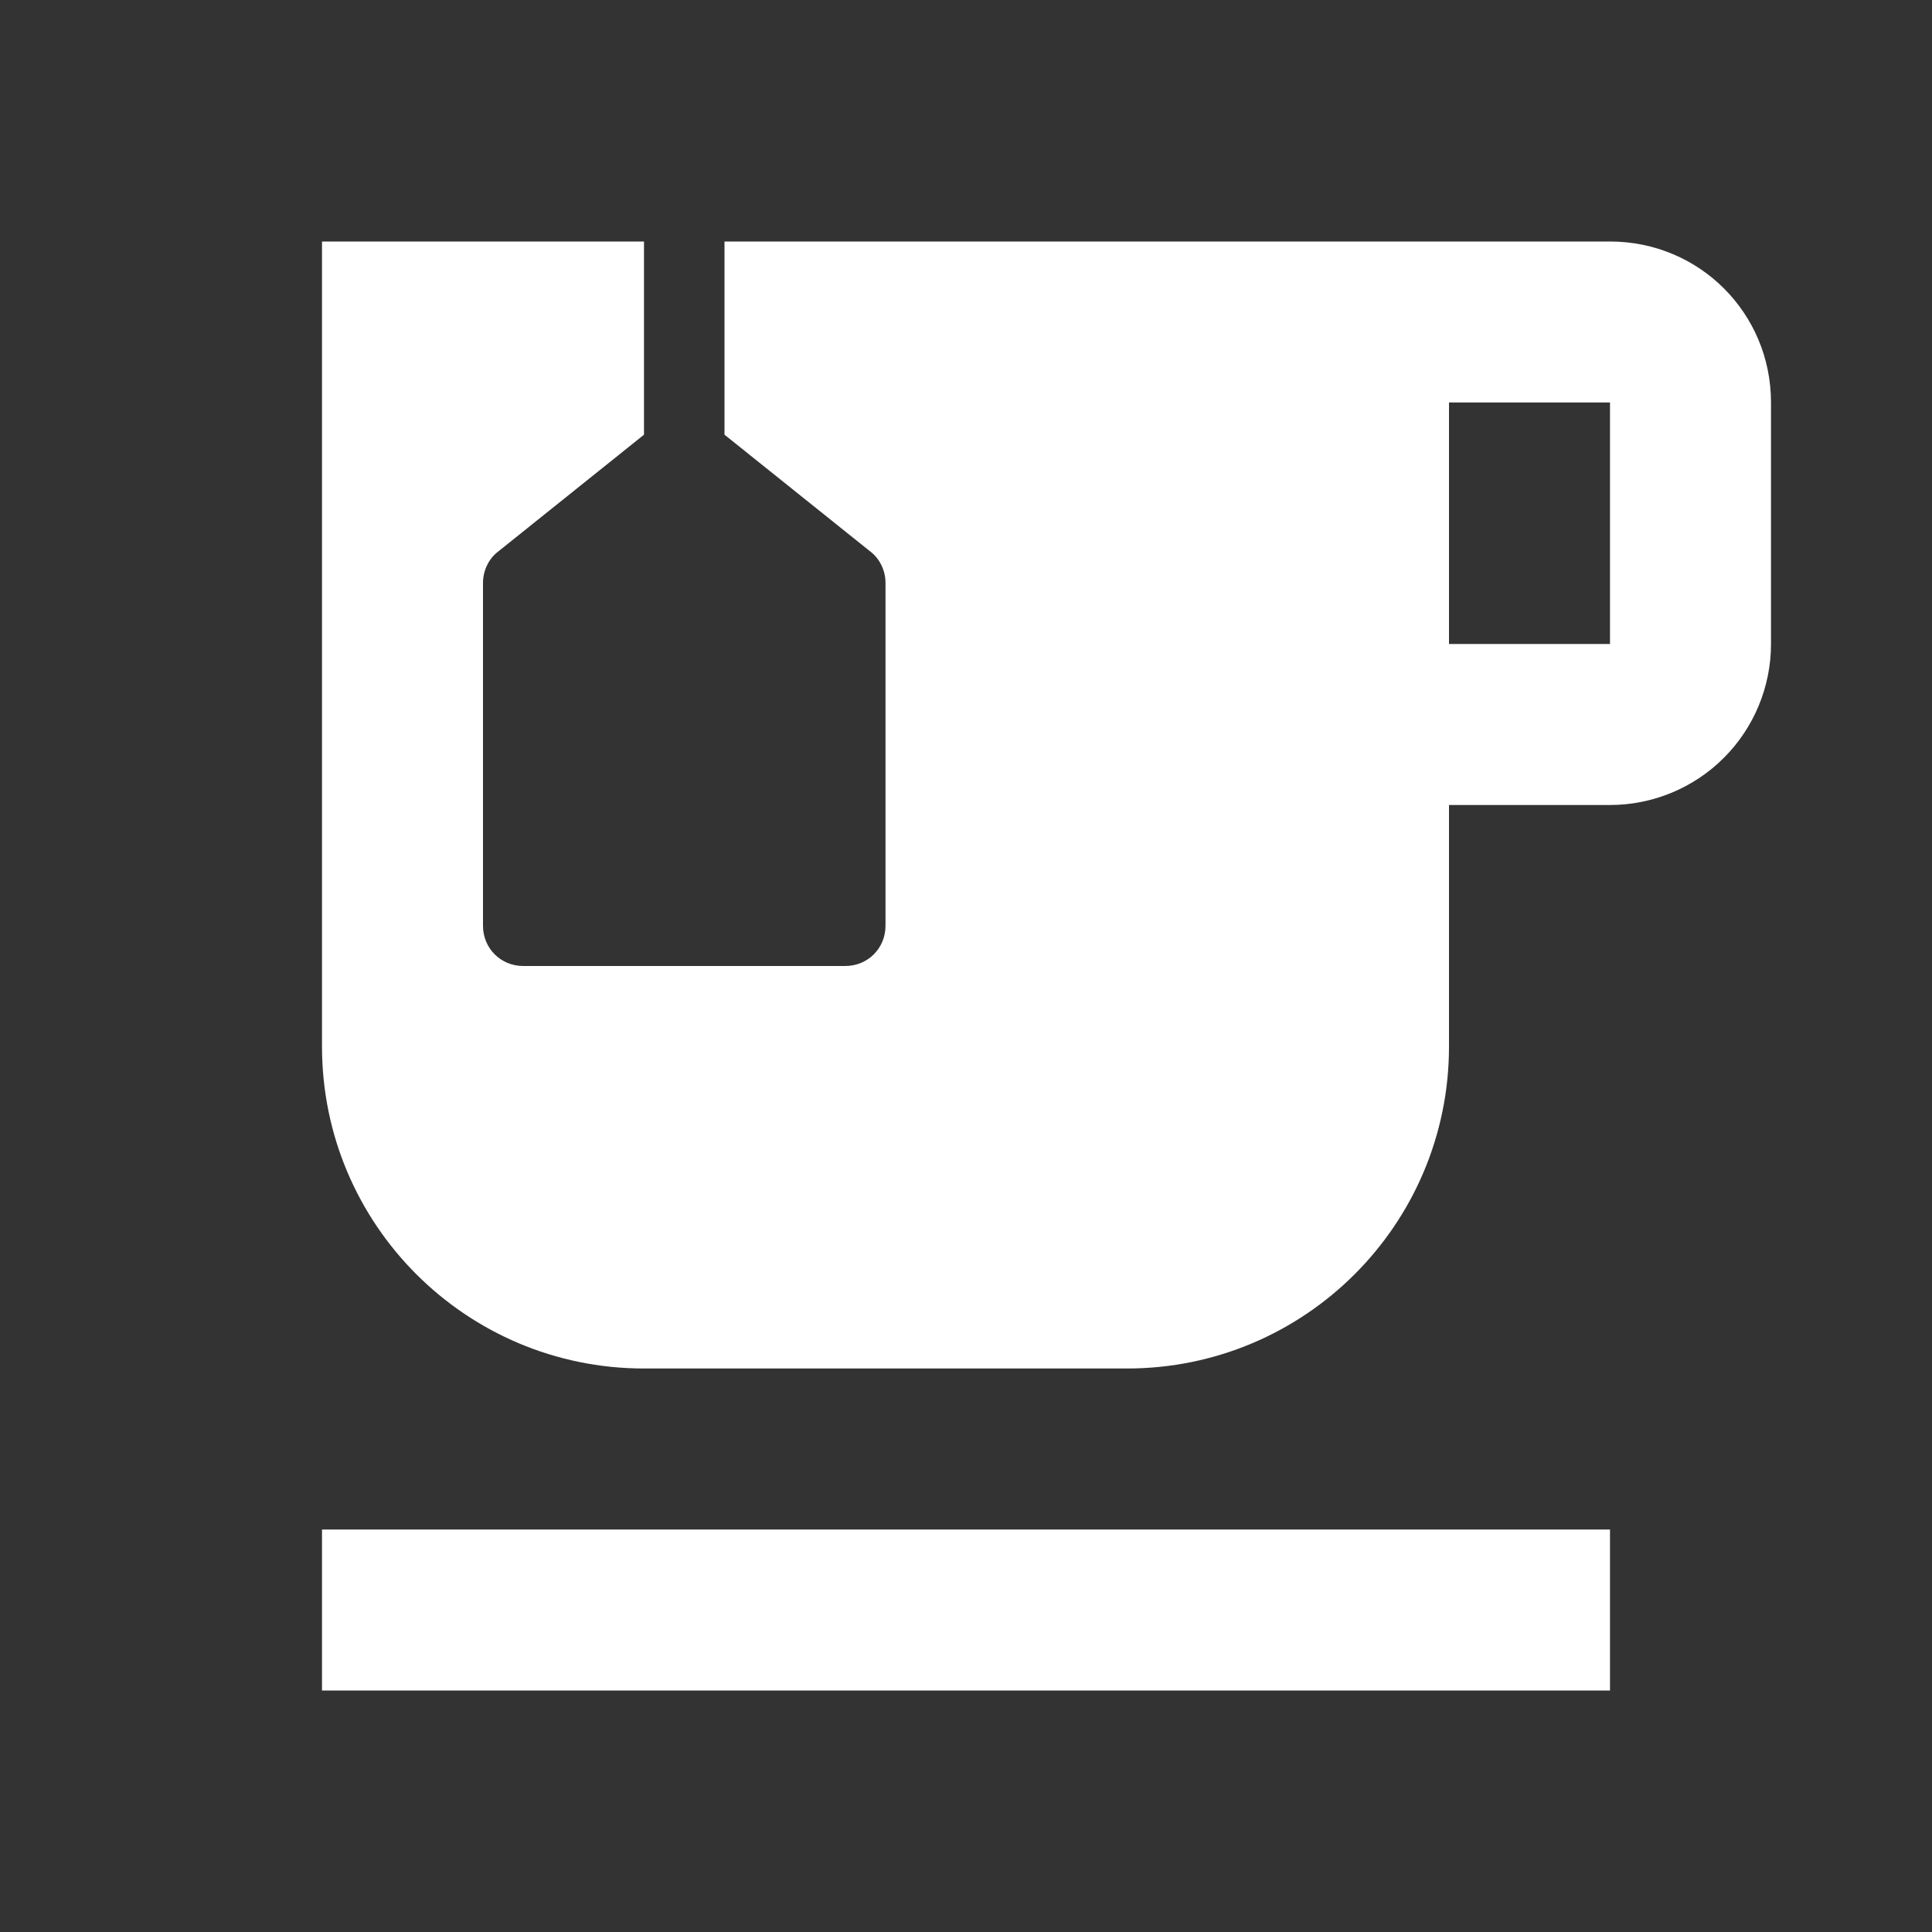 <?xml version="1.0" encoding="UTF-8"?> <svg xmlns="http://www.w3.org/2000/svg" width="42" height="42" viewBox="0 0 42 42" fill="none"><rect x="0" y="0" width="42" height="42" fill="#333333" stroke="none"/><path d="M35 5.25H15.75V9.45L18.918 11.988C19.128 12.145 19.25 12.408 19.25 12.67V20.125C19.25 20.615 18.865 21 18.375 21H11.375C10.885 21 10.5 20.615 10.5 20.125V12.67C10.5 12.408 10.623 12.145 10.832 11.988L14 9.45V5.25H7V22.75C7 26.617 10.133 29.75 14 29.75H24.5C28.367 29.75 31.5 26.617 31.5 22.75V17.5H35C35.928 17.5 36.819 17.131 37.475 16.475C38.131 15.819 38.5 14.928 38.5 14V8.75C38.5 6.808 36.943 5.25 35 5.25ZM35 14H31.5V8.75H35V14ZM7 33.25H35V36.75H7V33.25Z" fill="white"></path></svg> 